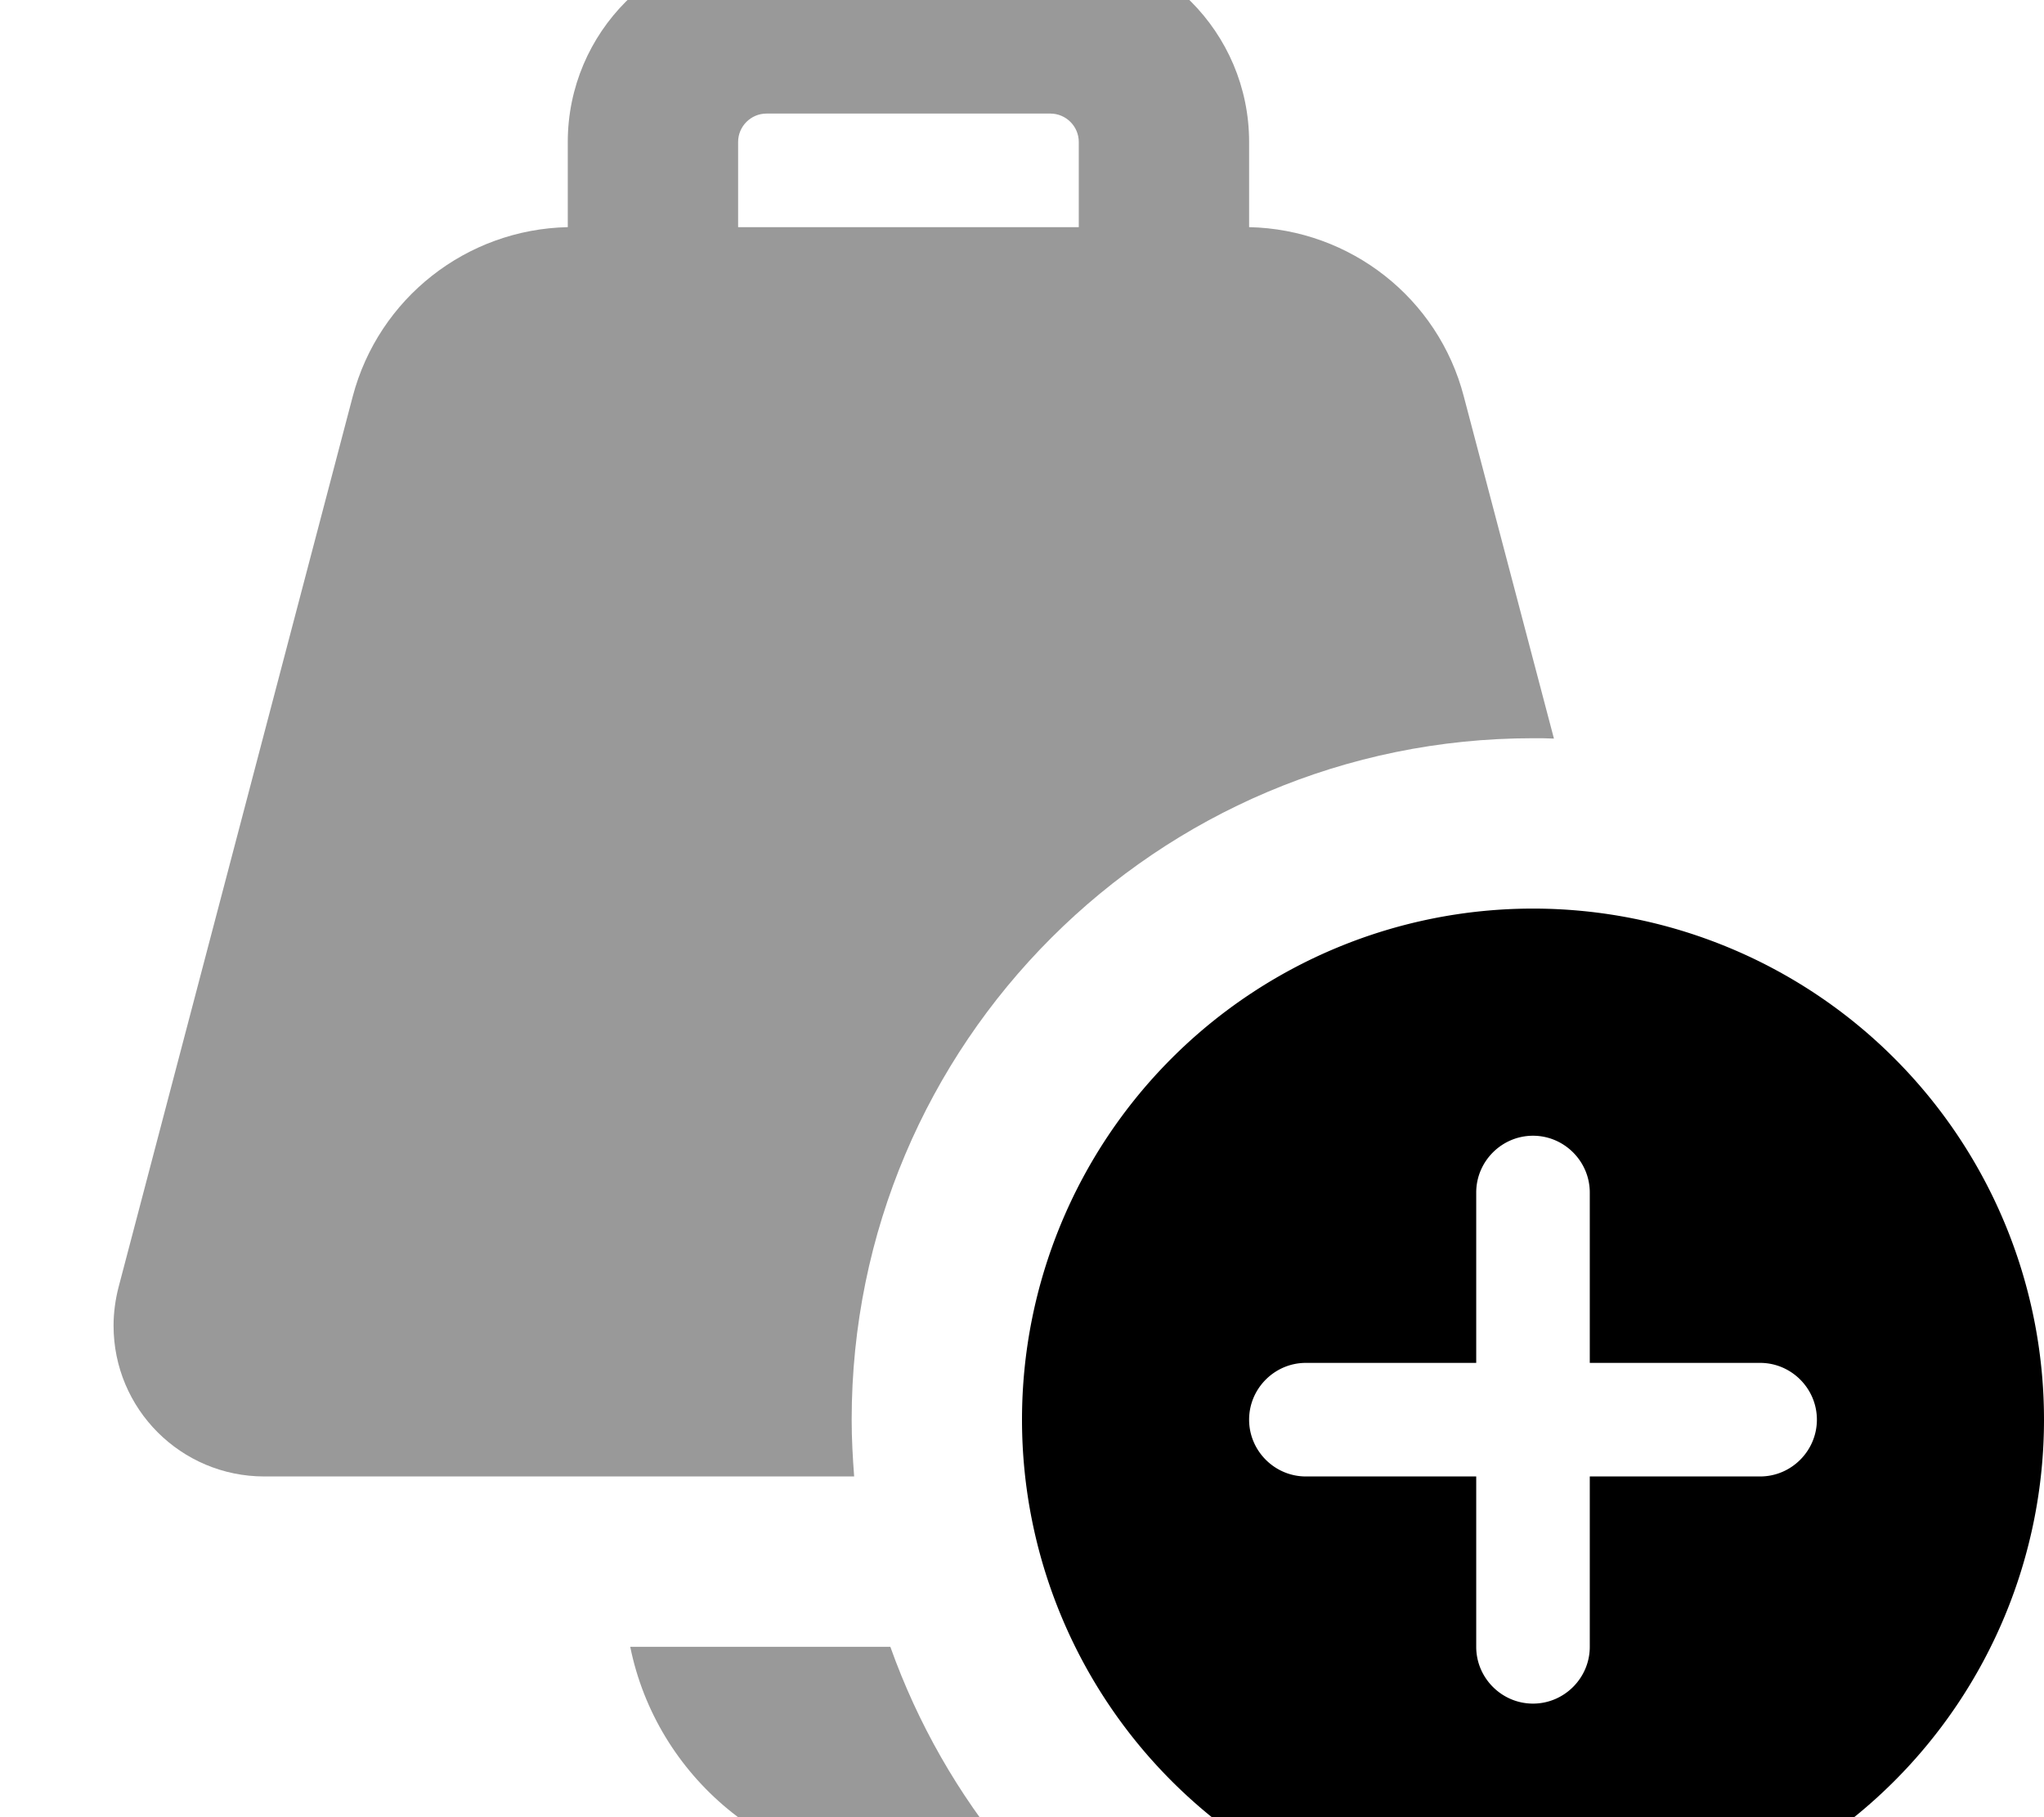 <svg xmlns="http://www.w3.org/2000/svg" viewBox="0 0 576 512"><!--! Font Awesome Pro 7.1.0 by @fontawesome - https://fontawesome.com License - https://fontawesome.com/license (Commercial License) Copyright 2025 Fonticons, Inc. --><path opacity=".4" fill="currentColor" d="M32 373.5C32 397 51 416 74.5 416l166.2 0c-.4-5.3-.7-10.6-.7-16 0-106 86-192 192-192 2 0 4 0 5.9 .1l-25.4-96.4C405.3 84 380.5 64.6 352 64l0-24c0-30.9-25.1-56-56-56l-80 0c-30.9 0-56 25.1-56 56l0 24c-28.5 .6-53.3 20-60.6 47.7l-66 251c-.9 3.5-1.4 7.2-1.4 10.8zM177.6 464c7.4 36.5 39.7 64 78.4 64 10 0 19.6-1.8 28.4-5.2-14.4-17.3-25.8-37.2-33.5-58.8l-73.3 0zM208 40c0-4.4 3.6-8 8-8l80 0c4.4 0 8 3.6 8 8l0 24-96 0 0-24z"/><path fill="currentColor" d="M288 400a144 144 0 1 1 288 0 144 144 0 1 1 -288 0zm144-80c-8.8 0-16 7.2-16 16l0 48-48 0c-8.8 0-16 7.2-16 16s7.2 16 16 16l48 0 0 48c0 8.8 7.2 16 16 16s16-7.2 16-16l0-48 48 0c8.8 0 16-7.2 16-16s-7.2-16-16-16l-48 0 0-48c0-8.8-7.2-16-16-16z"/></svg>